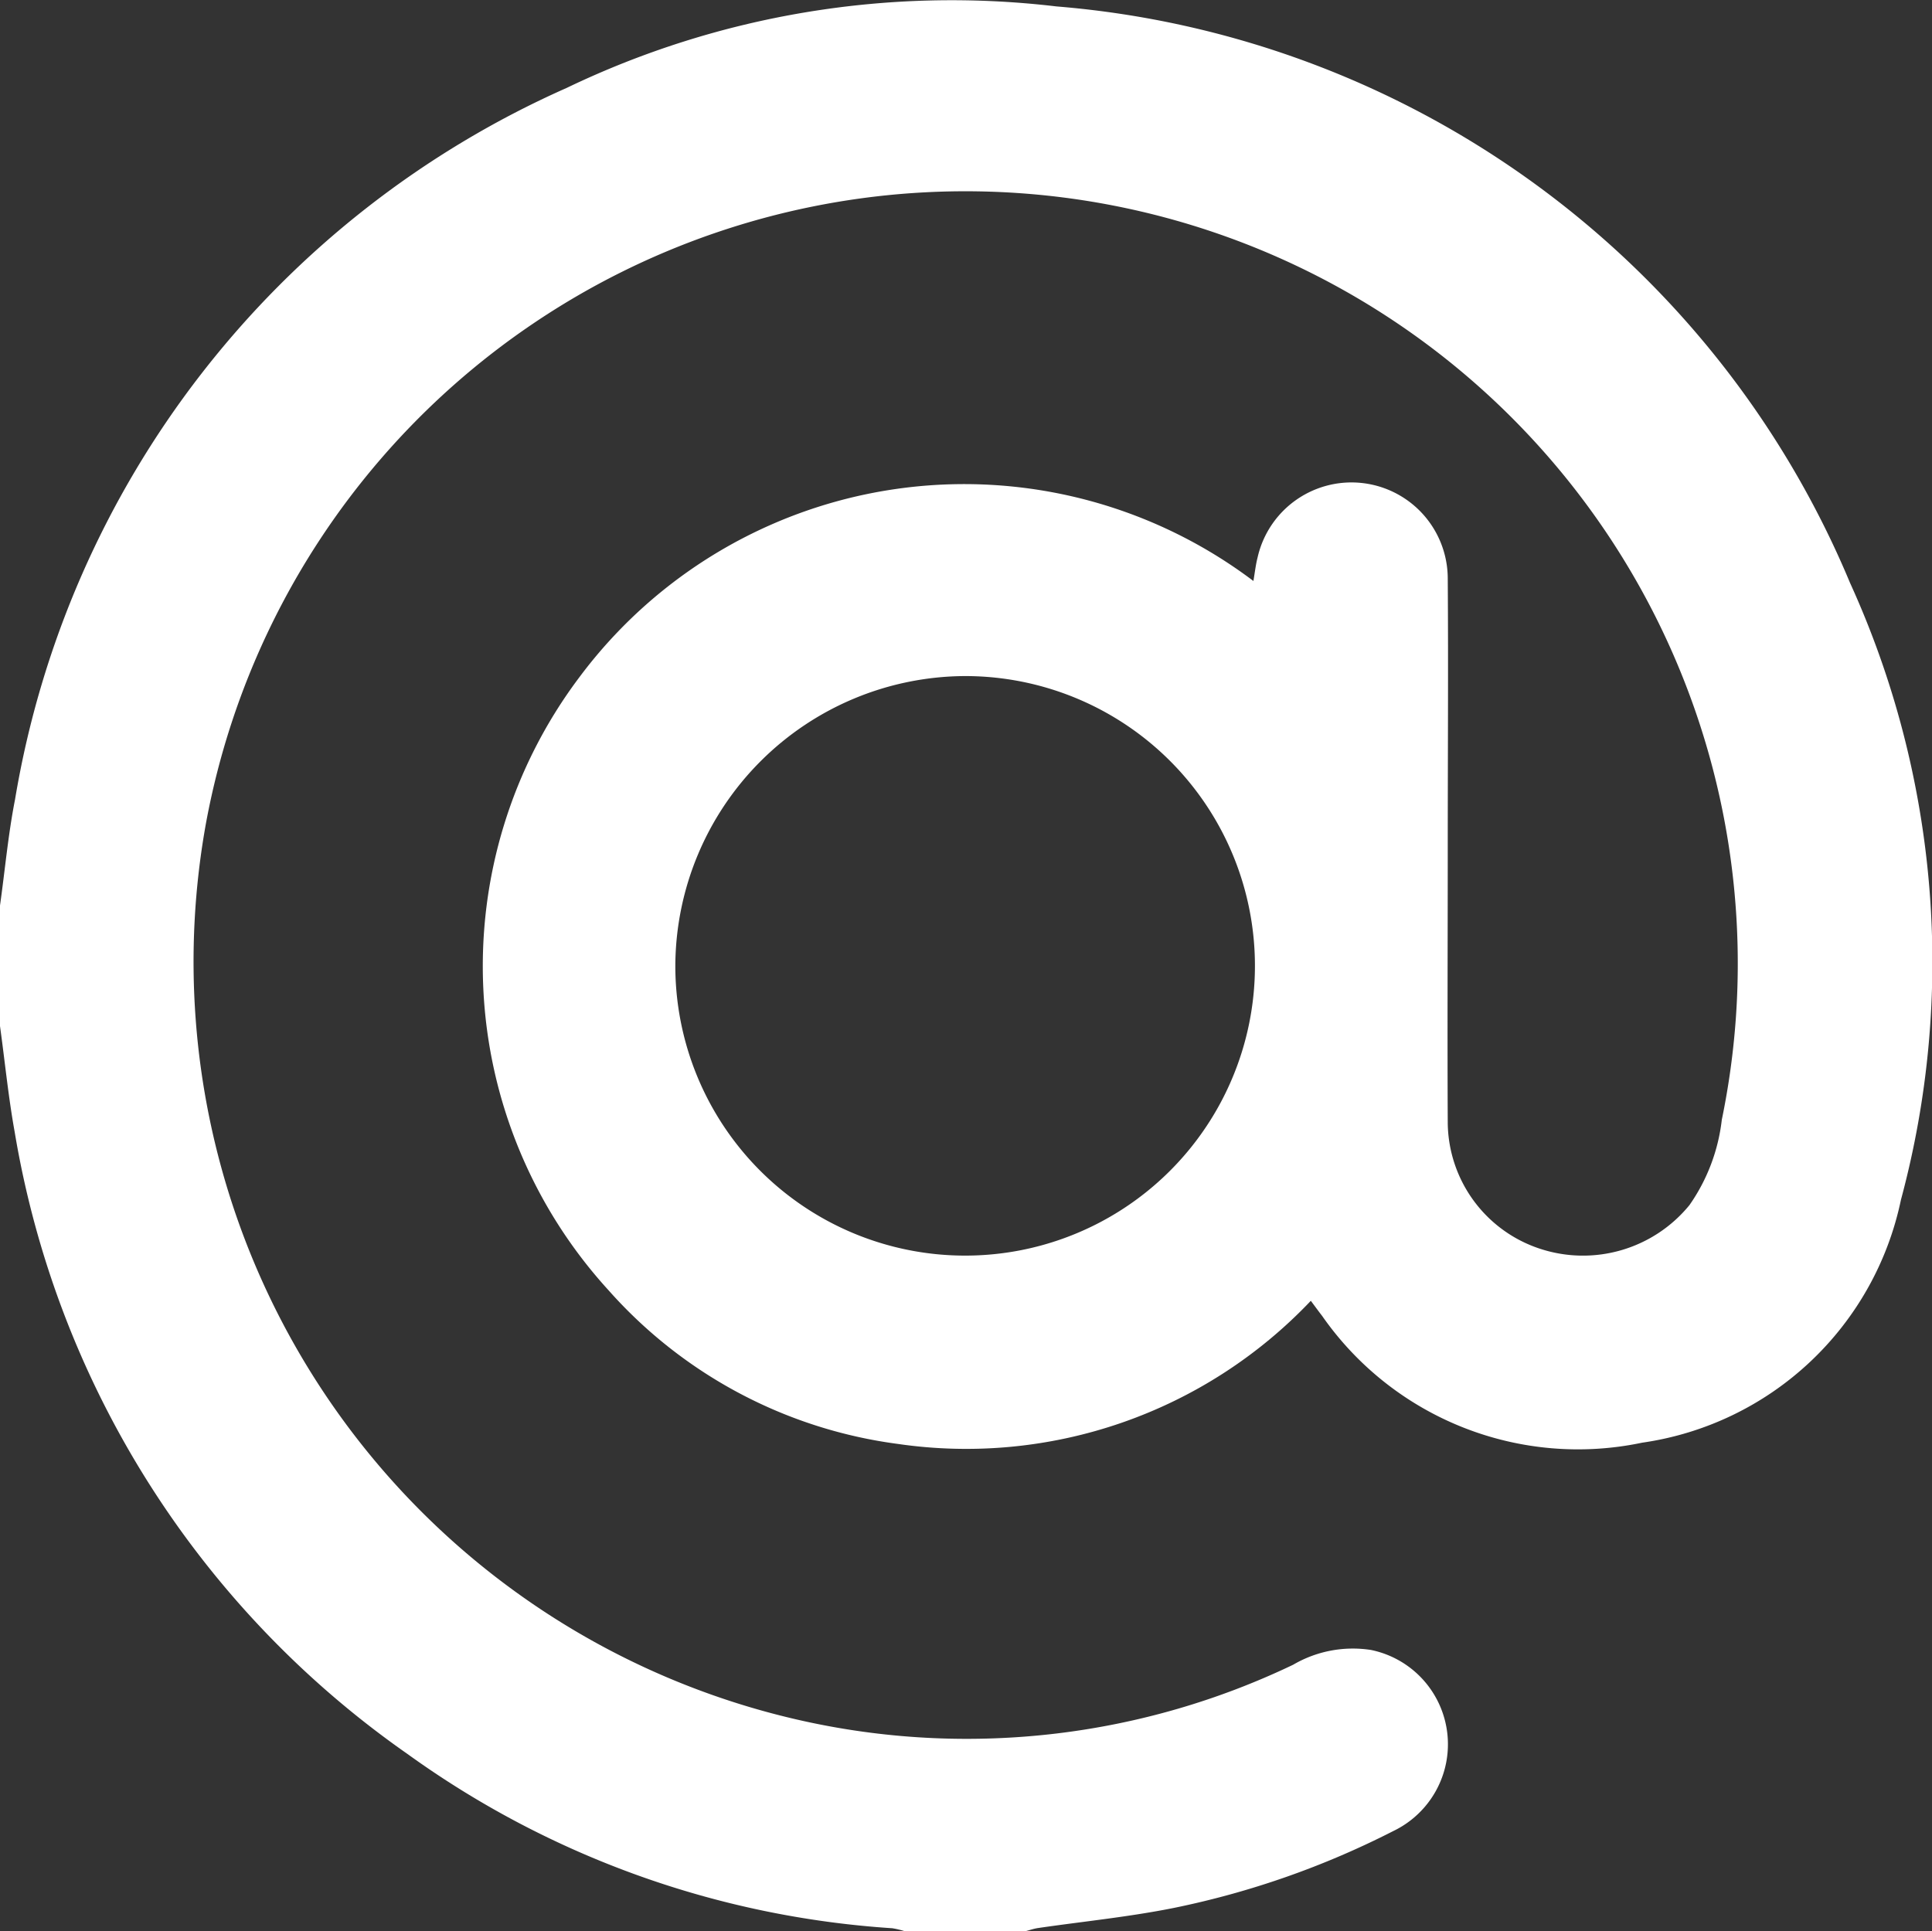 <svg xmlns="http://www.w3.org/2000/svg" width="21.333" height="21.327" viewBox="0 0 21.333 21.327">
  <rect x="0" y="0" width="21.333" height="21.327" fill="#333333" stroke="none"/>
  <path id="Tracé_439" data-name="Tracé 439" d="M0,10c.055-.39.09-.785.166-1.171A10.479,10.479,0,0,1,6.257.971a9.815,9.815,0,0,1,5.409-.9,10.409,10.409,0,0,1,8.762,6.366,10.1,10.1,0,0,1,.562,6.813,3.414,3.414,0,0,1-2.858,2.682,3.444,3.444,0,0,1-3.533-1.4c-.038-.049-.075-.1-.125-.167a5.242,5.242,0,0,1-4.557,1.581,5.172,5.172,0,0,1-3.2-1.7,5.307,5.307,0,0,1-.325-6.76A5.3,5.3,0,0,1,13.84,6.416c.017-.1.026-.182.046-.259a1.063,1.063,0,0,1,2.1.237c.007.991,0,1.983,0,2.975,0,1.013-.005,2.026,0,3.038a1.479,1.479,0,0,0,1.018,1.383,1.518,1.518,0,0,0,1.651-.482,2.048,2.048,0,0,0,.357-.942,8.528,8.528,0,1,0-16.733-3.3,8.588,8.588,0,0,0,6.664,9.955,8.347,8.347,0,0,0,5.336-.637,1.306,1.306,0,0,1,.86-.163,1.063,1.063,0,0,1,.245,2,9.5,9.5,0,0,1-2.424.849c-.5.1-1,.149-1.5.222-.046.007-.092.023-.138.035H9.991a.964.964,0,0,0-.139-.033A10.292,10.292,0,0,1,4.5,19.37,10.48,10.48,0,0,1,.162,12.5c-.07-.387-.108-.779-.162-1.169V10m7.457.652a3.2,3.2,0,1,0,3.2-3.186,3.213,3.213,0,0,0-3.2,3.186" transform="translate(0 0)" fill="#fff"/>
</svg>
